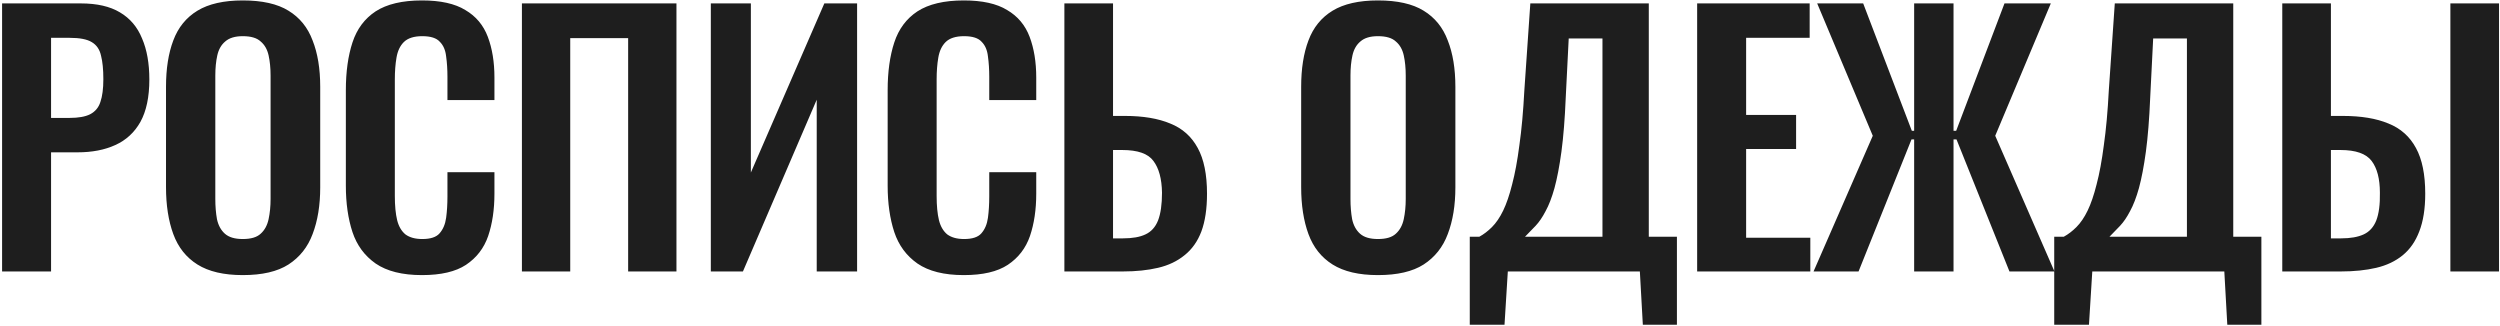 <?xml version="1.0" encoding="UTF-8"?> <svg xmlns="http://www.w3.org/2000/svg" width="967" height="126" viewBox="0 0 967 126" fill="none"><path d="M0.808 105V1.32H31.272C37.501 1.32 42.536 2.472 46.376 4.776C50.301 7.08 53.16 10.451 54.952 14.888C56.829 19.24 57.768 24.531 57.768 30.76C57.768 37.501 56.616 42.963 54.312 47.144C52.008 51.24 48.765 54.227 44.584 56.104C40.488 57.981 35.624 58.92 29.992 58.92H19.752V105H0.808ZM19.752 45.608H26.92C30.333 45.608 32.979 45.139 34.856 44.2C36.819 43.176 38.141 41.597 38.824 39.464C39.592 37.245 39.976 34.301 39.976 30.632C39.976 26.877 39.677 23.848 39.08 21.544C38.568 19.155 37.373 17.405 35.496 16.296C33.704 15.187 30.845 14.632 26.92 14.632H19.752V45.608ZM93.908 106.408C86.569 106.408 80.724 105.043 76.372 102.312C72.02 99.581 68.905 95.656 67.028 90.536C65.151 85.416 64.212 79.357 64.212 72.36V33.576C64.212 26.579 65.151 20.605 67.028 15.656C68.905 10.621 72.02 6.781 76.372 4.136C80.724 1.491 86.569 0.168 93.908 0.168C101.417 0.168 107.305 1.491 111.572 4.136C115.924 6.781 119.039 10.621 120.916 15.656C122.879 20.605 123.86 26.579 123.86 33.576V72.488C123.86 79.4 122.879 85.416 120.916 90.536C119.039 95.571 115.924 99.496 111.572 102.312C107.305 105.043 101.417 106.408 93.908 106.408ZM93.908 92.456C97.065 92.456 99.369 91.773 100.82 90.408C102.356 89.043 103.38 87.165 103.892 84.776C104.404 82.387 104.66 79.784 104.66 76.968V29.224C104.66 26.323 104.404 23.72 103.892 21.416C103.38 19.112 102.356 17.32 100.82 16.04C99.369 14.675 97.065 13.992 93.908 13.992C90.921 13.992 88.66 14.675 87.124 16.04C85.588 17.32 84.564 19.112 84.052 21.416C83.54 23.72 83.284 26.323 83.284 29.224V76.968C83.284 79.784 83.497 82.387 83.924 84.776C84.436 87.165 85.46 89.043 86.996 90.408C88.532 91.773 90.836 92.456 93.908 92.456ZM163.217 106.408C155.622 106.408 149.649 104.915 145.297 101.928C141.03 98.941 138.044 94.888 136.337 89.768C134.63 84.563 133.777 78.589 133.777 71.848V34.856C133.777 27.773 134.63 21.629 136.337 16.424C138.044 11.219 141.03 7.208 145.297 4.392C149.649 1.576 155.622 0.168 163.217 0.168C170.385 0.168 175.974 1.405 179.985 3.88C184.081 6.269 186.982 9.725 188.689 14.248C190.396 18.771 191.249 24.019 191.249 29.992V38.696H173.073V29.736C173.073 26.835 172.902 24.189 172.561 21.8C172.305 19.411 171.494 17.533 170.129 16.168C168.849 14.717 166.588 13.992 163.345 13.992C160.102 13.992 157.713 14.76 156.177 16.296C154.726 17.747 153.788 19.752 153.361 22.312C152.934 24.787 152.721 27.603 152.721 30.76V75.816C152.721 79.571 153.02 82.685 153.617 85.16C154.214 87.549 155.281 89.384 156.817 90.664C158.438 91.859 160.614 92.456 163.345 92.456C166.502 92.456 168.721 91.731 170.001 90.28C171.366 88.744 172.22 86.739 172.561 84.264C172.902 81.789 173.073 79.016 173.073 75.944V66.6H191.249V74.92C191.249 81.064 190.438 86.525 188.817 91.304C187.196 95.997 184.337 99.709 180.241 102.44C176.23 105.085 170.556 106.408 163.217 106.408ZM201.878 105V1.32H261.654V105H242.966V14.76H220.566V105H201.878ZM274.949 105V1.32H290.437V66.728L318.853 1.32H331.525V105H315.909V38.568L287.365 105H274.949ZM372.787 106.408C365.192 106.408 359.219 104.915 354.867 101.928C350.6 98.941 347.614 94.888 345.907 89.768C344.2 84.563 343.347 78.589 343.347 71.848V34.856C343.347 27.773 344.2 21.629 345.907 16.424C347.614 11.219 350.6 7.208 354.867 4.392C359.219 1.576 365.192 0.168 372.787 0.168C379.955 0.168 385.544 1.405 389.555 3.88C393.651 6.269 396.552 9.725 398.259 14.248C399.966 18.771 400.819 24.019 400.819 29.992V38.696H382.643V29.736C382.643 26.835 382.472 24.189 382.131 21.8C381.875 19.411 381.064 17.533 379.699 16.168C378.419 14.717 376.158 13.992 372.915 13.992C369.672 13.992 367.283 14.76 365.747 16.296C364.296 17.747 363.358 19.752 362.931 22.312C362.504 24.787 362.291 27.603 362.291 30.76V75.816C362.291 79.571 362.59 82.685 363.187 85.16C363.784 87.549 364.851 89.384 366.387 90.664C368.008 91.859 370.184 92.456 372.915 92.456C376.072 92.456 378.291 91.731 379.571 90.28C380.936 88.744 381.79 86.739 382.131 84.264C382.472 81.789 382.643 79.016 382.643 75.944V66.6H400.819V74.92C400.819 81.064 400.008 86.525 398.387 91.304C396.766 95.997 393.907 99.709 389.811 102.44C385.8 105.085 380.126 106.408 372.787 106.408ZM411.704 105V1.32H430.52V44.84H435.128C442.125 44.84 447.971 45.821 452.664 47.784C457.357 49.661 460.899 52.819 463.288 57.256C465.677 61.608 466.872 67.496 466.872 74.92C466.872 80.723 466.147 85.587 464.696 89.512C463.245 93.352 461.069 96.424 458.168 98.728C455.352 101.032 451.939 102.653 447.928 103.592C443.917 104.531 439.395 105 434.36 105H411.704ZM430.52 92.2H434.36C438.029 92.2 440.931 91.688 443.064 90.664C445.283 89.64 446.904 87.848 447.928 85.288C448.952 82.643 449.464 79.059 449.464 74.536C449.379 69.16 448.269 65.064 446.136 62.248C444.088 59.432 440.077 58.024 434.104 58.024H430.52V92.2ZM532.988 106.408C525.649 106.408 519.804 105.043 515.452 102.312C511.1 99.581 507.985 95.656 506.108 90.536C504.231 85.416 503.292 79.357 503.292 72.36V33.576C503.292 26.579 504.231 20.605 506.108 15.656C507.985 10.621 511.1 6.781 515.452 4.136C519.804 1.491 525.649 0.168 532.988 0.168C540.497 0.168 546.385 1.491 550.652 4.136C555.004 6.781 558.119 10.621 559.996 15.656C561.959 20.605 562.94 26.579 562.94 33.576V72.488C562.94 79.4 561.959 85.416 559.996 90.536C558.119 95.571 555.004 99.496 550.652 102.312C546.385 105.043 540.497 106.408 532.988 106.408ZM532.988 92.456C536.145 92.456 538.449 91.773 539.9 90.408C541.436 89.043 542.46 87.165 542.972 84.776C543.484 82.387 543.74 79.784 543.74 76.968V29.224C543.74 26.323 543.484 23.72 542.972 21.416C542.46 19.112 541.436 17.32 539.9 16.04C538.449 14.675 536.145 13.992 532.988 13.992C530.001 13.992 527.74 14.675 526.204 16.04C524.668 17.32 523.644 19.112 523.132 21.416C522.62 23.72 522.364 26.323 522.364 29.224V76.968C522.364 79.784 522.577 82.387 523.004 84.776C523.516 87.165 524.54 89.043 526.076 90.408C527.612 91.773 529.916 92.456 532.988 92.456ZM568.505 125.608V91.56H572.217C573.924 90.621 575.545 89.384 577.081 87.848C578.702 86.227 580.153 84.093 581.433 81.448C582.713 78.803 583.865 75.432 584.889 71.336C585.998 67.155 586.937 62.077 587.705 56.104C588.558 50.131 589.198 43.048 589.625 34.856L591.929 1.32H637.753V91.56H648.633V125.608H635.449L634.297 105H583.225L581.945 125.608H568.505ZM589.881 91.56H619.833V14.888H606.777L605.625 37.8C605.284 45.992 604.729 52.947 603.961 58.664C603.193 64.296 602.297 68.989 601.273 72.744C600.249 76.413 599.097 79.4 597.817 81.704C596.622 84.008 595.342 85.885 593.977 87.336C592.612 88.787 591.246 90.195 589.881 91.56ZM656.458 105V1.32H699.978V14.632H675.402V44.456H694.73V57.64H675.402V91.944H700.234V105H656.458ZM701.48 105L724.392 52.52L702.888 1.32H720.68L739.496 50.6H740.392V1.32H755.624V50.6H756.648L775.336 1.32H793.256L771.752 52.52L794.664 105H777.256L756.776 53.928H755.624V105H740.392V53.928H739.368L718.888 105H701.48ZM794.575 125.608V91.56H798.287C799.994 90.621 801.615 89.384 803.151 87.848C804.772 86.227 806.223 84.093 807.503 81.448C808.783 78.803 809.935 75.432 810.959 71.336C812.068 67.155 813.007 62.077 813.775 56.104C814.628 50.131 815.268 43.048 815.695 34.856L817.999 1.32H863.823V91.56H874.703V125.608H861.519L860.367 105H809.295L808.015 125.608H794.575ZM815.951 91.56H845.903V14.888H832.847L831.695 37.8C831.354 45.992 830.799 52.947 830.031 58.664C829.263 64.296 828.367 68.989 827.343 72.744C826.319 76.413 825.167 79.4 823.887 81.704C822.692 84.008 821.412 85.885 820.047 87.336C818.682 88.787 817.316 90.195 815.951 91.56ZM882.784 105V1.32H901.6V44.84H906.208C913.291 44.84 919.179 45.821 923.872 47.784C928.565 49.661 932.107 52.819 934.496 57.256C936.885 61.608 938.08 67.496 938.08 74.92C938.08 80.723 937.312 85.587 935.776 89.512C934.325 93.352 932.192 96.424 929.376 98.728C926.56 101.032 923.147 102.653 919.136 103.592C915.125 104.531 910.56 105 905.44 105H882.784ZM901.6 92.2H905.568C909.152 92.2 912.053 91.688 914.272 90.664C916.491 89.64 918.112 87.848 919.136 85.288C920.16 82.643 920.629 79.059 920.544 74.536C920.544 69.16 919.477 65.064 917.344 62.248C915.211 59.432 911.2 58.024 905.312 58.024H901.6V92.2ZM947.808 105V1.32H966.624V105H947.808Z" fill="#1E1E1E"></path></svg> 